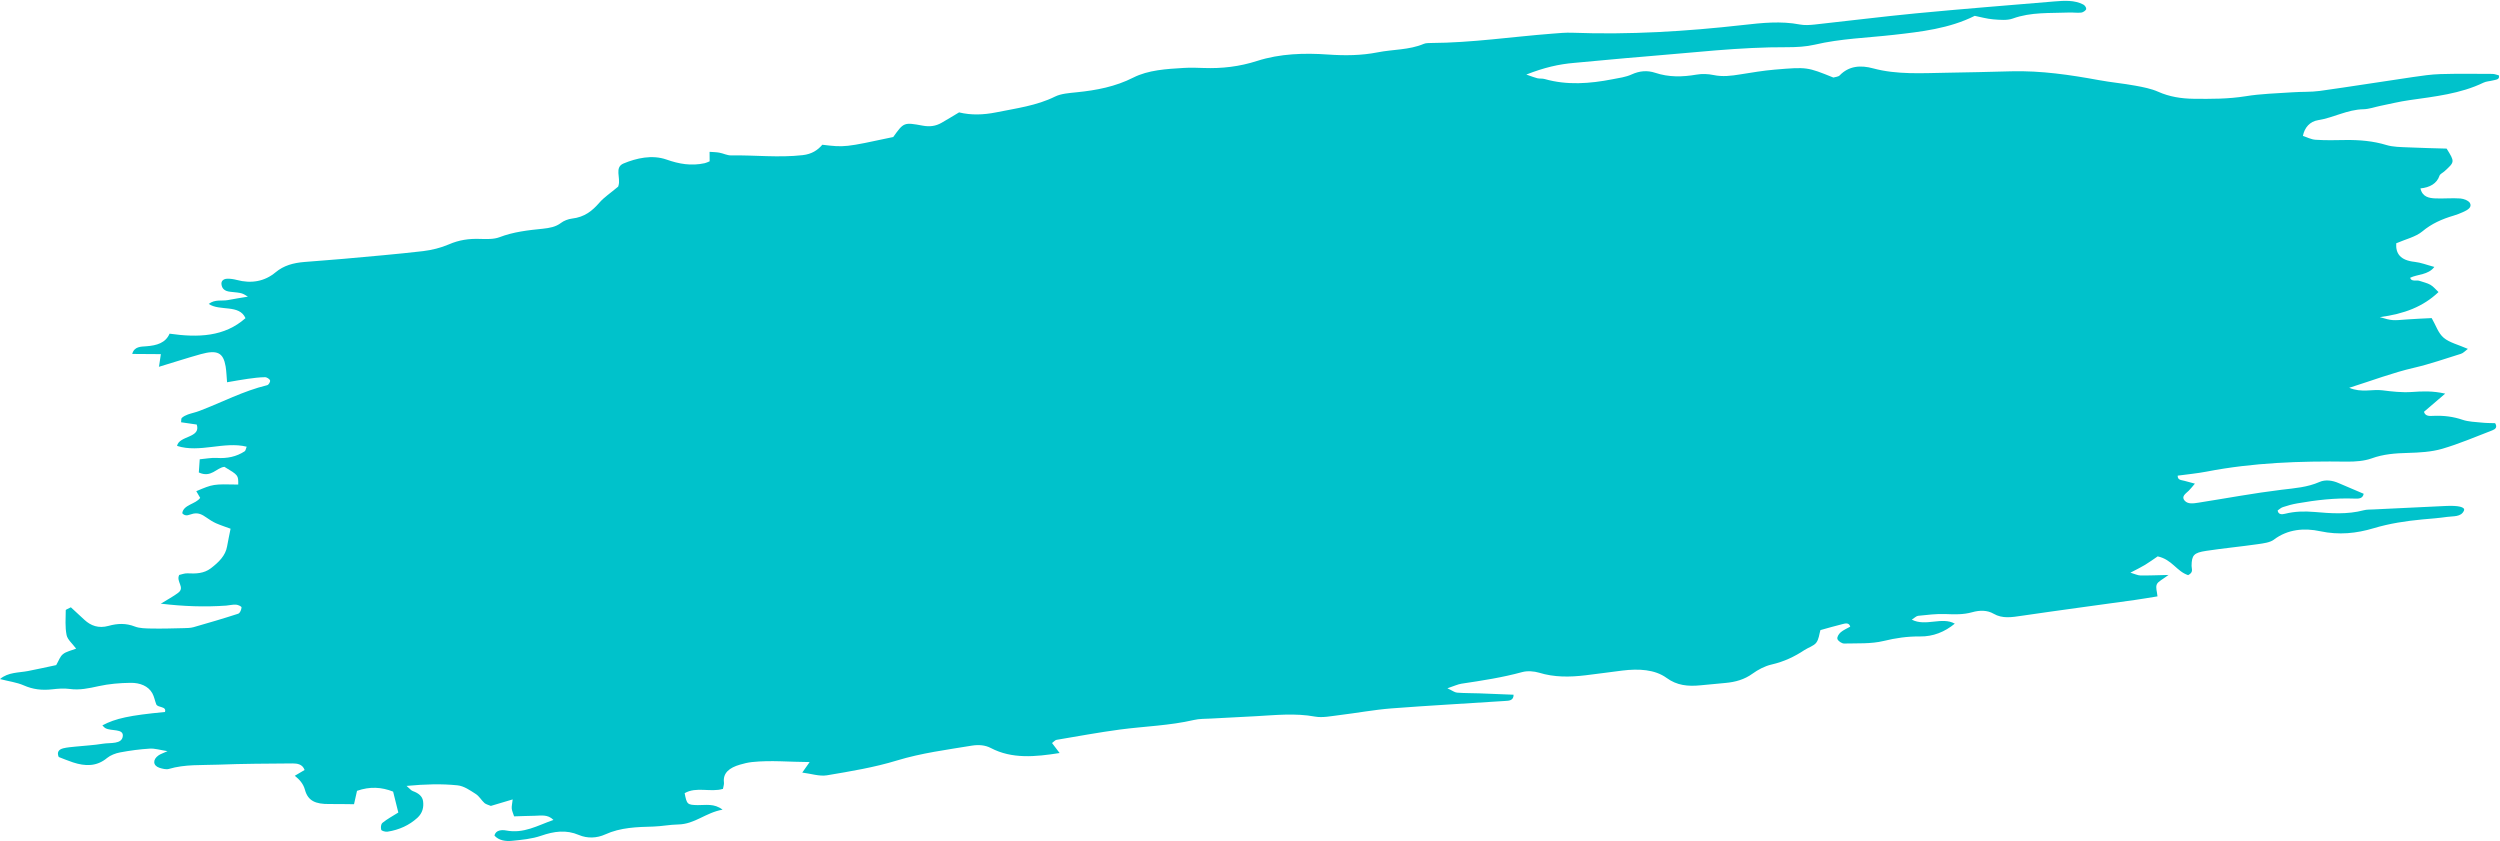<?xml version="1.0" encoding="UTF-8" standalone="no"?><svg xmlns="http://www.w3.org/2000/svg" xmlns:xlink="http://www.w3.org/1999/xlink" fill="#000000" height="1295.7" preserveAspectRatio="xMidYMid meet" version="1" viewBox="647.2 1859.7 3849.5 1295.7" width="3849.5" zoomAndPan="magnify"><g id="change1_1"><path d="M892,2424.4c0.9-5.9,1.8-11.7,2.9-19.4c-14.3-0.1-28.8-0.2-44.1-0.3c3.1-11.7,13.7-11.2,21.6-11.8 c16.4-1.2,29.8-5.2,35.9-19.4c44.1,6.3,84.6,4.8,116.9-23.9c-9.6-21.7-39.3-10.3-56.6-21.9c9.6-7.5,20.3-4.2,29.3-5.9 c9.7-1.9,19.6-3.4,31-5.3c-8.7-5.5-8.7-5.7-26.9-7.5c-9.1-0.9-13.1-5-13.8-11.7c-0.5-4.7,2.7-8.1,8.6-8.4c4.9-0.2,10.1,0.6,14.7,1.8 c22.7,6.2,43.4,2.2,59.9-11.6c12.8-10.7,27.6-14.6,44.5-16c20.3-1.7,40.7-3.1,61-4.9c40.6-3.7,81.3-7.1,121.7-11.8 c13.6-1.6,27.7-5.2,39.8-10.4c15.6-6.8,30.9-9,47.9-8.4c9.9,0.3,21.3,0.7,29.9-2.6c21.6-8.3,44.1-10.8,66.9-13.1 c10.2-1.1,19.8-2.7,28-9c4.3-3.3,11-5.9,16.8-6.6c19.8-2.3,31.5-12.2,42.3-24.6c7.1-8.2,17.1-14.7,28.8-24.6c-0.6,1.9,0.1,0,0.6-1.9 c3.6-11.5-6.7-27.8,7.8-33.8c19.8-8.2,43.8-13.8,66.1-6c19,6.7,37.9,10.2,58.8,5.6c2.4-0.5,4.6-1.7,7.6-2.9c0-4.3,0-8.8-0.1-14.6 c5.4,0.4,10.4,0.4,15.1,1.3c6.1,1.1,12,4.3,18,4.2c36.8-0.6,73.3,3.8,110.3-0.4c14-1.6,23.1-7.7,30.2-16 c34.5,4.1,34.5,4.1,109.2-11.9c16.2-22.6,16.3-22.9,45.5-17.5c10.9,2,20,0.7,28.9-4.4c9.4-5.4,18.6-11,27.9-16.6 c0,0-0.8,0.6-0.8,0.6c18.6,4.5,37.4,3.8,56.6,0c31.1-6.3,62.7-10.3,91.1-24.4c9.3-4.6,22-5.4,33.3-6.6c30.7-3.1,59.7-8.7,87.1-22.6 c23.1-11.7,51-13.3,77.9-14.9c10.2-0.6,20.4-0.3,30.5,0.1c28.2,1,55.1-2.1,82.4-10.9c35.1-11.3,72.8-12.4,109.5-9.8 c25.7,1.8,51.2,1.5,76-3.4c23.6-4.7,48.5-3.5,70.9-13c3.2-1.4,7.5-1.3,11.3-1.4c62.6-0.3,124.6-9.6,186.9-14.4 c10.2-0.8,20.5-1.8,30.5-1.4c87.9,3.3,175.5-2,263.1-11.9c29.2-3.3,58.3-6.4,87.3-0.8c7.1,1.4,15.2,0.9,22.7,0.1 c52-5.6,103.8-12.2,155.8-17.2c71.2-6.8,142.4-12.4,213.7-18.4c15.3-1.3,30.8-2.2,44.2,4.7c2.6,1.3,5,4.9,4.6,7.1 c-0.5,2.1-4.7,5.1-7.6,5.4c-6.2,0.7-12.6-0.4-18.9-0.1c-29.1,1.2-58.3-1-86.7,9.3c-8.5,3.1-20,2-29.9,1.2 c-9.9-0.8-19.5-3.6-28.5-5.4c-39.2,19.6-82.5,24.5-125.1,29.3c-40.5,4.6-81.4,5.7-121.3,15.1c-13.4,3.1-27.9,3.9-41.8,3.9 c-74.1-0.4-147.7,8.7-221.4,14.5c-35.6,2.8-71.2,6.5-106.8,9.6c-24.1,2-46.9,7.3-74.1,18c9,3.1,12.8,4.7,17,5.7 c3.6,0.8,7.8,0.2,11.3,1.2c34.3,9.8,69.3,7.2,104.6,0.3c9.9-1.9,20.4-3.3,29.1-7.3c12.5-5.7,24.3-6.6,36.5-2.6 c20.6,6.9,41.6,6.6,63.6,2.8c8.4-1.5,17.9-1.1,26,0.6c14.1,3,27.6,1.3,41.5-1c17.6-2.8,35.2-5.8,52.9-7.3c50.1-4.2,50.1-4,90.3,12.2 c3-0.9,7.8-1.2,9.7-3.3c14.2-14.7,32.2-16.1,51.6-10.8c36.7,9.9,75.1,7.3,113.2,6.7c33.1-0.5,66.2-1.3,99.3-2.2 c46.3-1.2,90.9,5.5,135.2,13.6c18.4,3.4,37.4,5.1,55.8,8.5c12.2,2.2,24.8,4.7,35.4,9.4c17,7.6,35.5,10.6,54.5,10.8 c26.6,0.3,53.2,0.4,80-3.9c23.7-3.9,48.2-4.4,72.4-6.1c14-1,28.2-0.2,42-2.1c47.9-6.7,95.7-14.4,143.6-21.4 c13.8-2,27.9-4.1,41.8-4.5c26.7-0.8,53.5-0.4,80.2-0.3c3.5,0,6.9,1.5,10,2.2c1.8,6.8-4.6,6.6-9,7.8c-4.9,1.3-10.5,1.4-14.7,3.5 c-35.4,17.1-74.9,21.3-114,26.9c-15,2.1-29.8,5.8-44.7,8.8c-8.7,1.8-17.4,5-26,5.2c-25.1,0.5-45.8,13-69.8,16.8 c-12.7,2-21,11.3-23.5,24.3c6.4,2,12.7,5.5,19.5,5.9c15.1,1,30.5,0.7,45.8,0.4c21.9-0.3,42.9,1.5,63.3,7.7 c10.2,3.1,22.1,3.1,33.4,3.6c20.2,1,40.4,1.3,59.3,1.9c12.7,20.4,12.7,20.4-3.4,35c-2.6,2.3-6.8,4.2-7.6,6.8 c-4,12-14.9,18.1-29.3,19.5c3,13.2,13.1,15,23.3,15.4c12.6,0.5,25.6-0.8,38.1,0.1c5.4,0.4,12.8,3.4,14.8,7c3.7,6.7-3.8,10.9-10.8,14 c-4.5,2-9.2,3.9-14,5.3c-18.3,5.4-34.3,12.5-48.5,24.4c-10,8.4-26.2,12.2-40.2,18.3c-1,16,6.4,26.2,28.3,28.6 c9.6,1,18.7,4.7,30.4,7.8c-9.6,12.6-25.7,11-37.3,16.7c1.9,6.6,9.7,3.1,14.3,4.7c5.7,2,12,3.3,16.9,6.1c4.7,2.7,7.9,6.9,12.5,11.2 c-23.7,22.6-53,33.7-90.4,38.6c19.1,5.6,19.1,5.4,42.7,3.5c12.5-1,25-1.3,37.2-2c6.7,11.5,9.9,23,18.5,30.3 c8.7,7.4,22.9,10.8,37.2,17.1c-4.2,3.1-7,6.5-10.7,7.6c-23.9,7.4-47.3,15.7-72.3,21.5c-32.5,7.5-63.6,19.4-99.7,30.8 c18.9,8,35.8,1.9,51.1,3.9c14.8,1.9,30.2,3.6,45.1,2.6c16.5-1.2,32.4-1.9,51.6,2.5c-12.5,10.7-22.8,19.5-32.7,28 c2.2,7.5,9.3,6.4,15.2,6.2c15.5-0.6,30,1.2,44.3,6.1c8.8,3,19.4,3.3,29.3,4.3c7.3,0.8,14.7,0.7,20.8,0.9c3.9,6.5,0.2,9.3-4.5,11.1 c-25.6,9.8-50.7,20.7-77.2,28.4c-16.5,4.8-35.1,5.8-52.7,6.3c-19.4,0.5-37.6,1.8-56,8.5c-11.2,4-24.9,5-37.3,4.9 c-72.6-1-145,1.5-216.7,15.4c-14.7,2.8-29.8,4.2-44.4,6.2c-0.3,7,5.7,6.7,10.1,7.9c4.6,1.3,9.2,2.5,16.4,4.4 c-4,4.6-6.4,7.9-9.4,10.8c-4.9,4.7-12.2,9.1-6.2,15.6c5.2,5.6,13.7,4,21.1,2.9c42.7-6.7,85.2-14.7,128.1-19.9 c20.2-2.4,39.7-3.8,58.3-12c9-4,20-2.4,29.3,1.7c12.9,5.6,26,11.1,38.7,16.5c-1.5,8.2-8.9,7.6-14.8,7.4c-29.5-1.1-58.5,2.3-87.5,7.4 c-7.5,1.3-14.9,3.3-22,5.7c-3.2,1-5.7,3.6-8.2,5.2c1,6.5,6.5,6.3,11.3,5.1c15.1-3.8,30-4.1,45.4-2.8c25.2,2.2,50.5,4.1,75.8-2.6 c4.8-1.3,10.1-1,15.2-1.3c36.9-1.8,73.8-3.4,110.7-5.3c19.6-1,30.9,1.5,28.5,7.1c-4.4,10.2-16.5,8.3-25.9,9.7 c-12.6,1.8-25.4,2.8-38.1,3.9c-25.5,2.4-50.5,6.2-74.9,13.5c-26.9,8.1-53.7,10.8-82.3,4.7c-24.5-5.3-50.2-3.3-71.7,13.1 c-5.8,4.3-16.1,5.6-24.6,6.8c-26.4,3.8-53.1,6.3-79.4,10.3c-19.2,2.9-22.3,6.7-22.5,23.1c-0.1,4.7,3.5,9.8-5.3,14.3 c-17.8-5.8-24.5-24-46.9-28.9c-6.2,4.2-12.6,8.9-19.5,13.1c-6.1,3.7-12.6,6.8-22.5,12c7.2,2.1,11.2,4.2,15.4,4.3 c12.5,0.2,25-0.4,43.3-0.8c-8.9,6.8-16.1,10-18,14.4c-2.2,5.1,0.4,11.3,1,18.6c-12.4,2-23.5,3.9-34.6,5.5 c-58,8.1-116.1,15.8-174,24.3c-15.5,2.3-30.1,4.9-43.8-3.1c-9.8-5.7-21.6-5.5-32.9-2.3c-13.9,3.9-27.4,3.4-41.5,2.8 c-13.8-0.5-27.9,1.3-41.7,2.7c-2.9,0.3-5.5,3.2-9.8,5.9c21.2,11.1,46.5-4.9,66.2,6.2c-15.5,12.7-33.3,20-53.6,19.7 c-19.4-0.2-37.3,2.4-56.2,7c-19.1,4.6-40.2,3.4-60.5,3.9c-3.7,0.1-9.4-3.9-10.4-6.9c-1-2.9,1.9-7.7,4.9-10.3c4.1-3.6,9.9-6,14.8-8.8 c-1.9-6.7-7.6-5-12-3.9c-11,2.7-21.9,5.9-33.9,9.2c-2,6.7-2.3,14.1-6.6,19.6c-3.7,4.8-12.2,7.3-18.1,11.2 c-15.1,10-31.3,17.8-50.5,22.2c-10.6,2.4-21.1,8.1-29.4,14.1c-12.3,8.9-26.1,12.9-41.8,14.3c-12.7,1.1-25.4,2.3-38.1,3.6 c-19.7,2-36.6,0.2-52.3-11.3c-18.3-13.3-43.3-14.4-68.1-11.4c-19,2.3-37.9,5.1-56.9,7.3c-24.3,2.9-48.1,3.2-71.4-4 c-7.6-2.3-18.1-3.1-25.8-1c-30.7,8.4-62,13.2-93.6,17.9c-5.8,0.9-11.3,3.6-21.8,7.1c7.6,3.5,11,6.4,14.9,6.7 c11.3,0.9,22.8,0.7,34.2,1.1c17.6,0.6,35.2,1.4,52.8,2.1c0.2,9.2-7.4,9.3-12.9,9.6c-58.5,3.9-117.1,7-175.6,11.5 c-26.6,2.1-53,7.1-79.6,10.3c-12.5,1.5-26.1,4.4-37.6,2.3c-30.4-5.6-60.7-2.3-91.2-0.6c-22.9,1.3-45.8,2.3-68.7,3.6 c-8.9,0.5-18.2,0.2-26.6,2.2c-37.4,8.7-75.8,9.7-113.7,14.7c-32.8,4.4-65.3,10.4-97.9,15.9c-2.1,0.3-3.7,2.6-6.9,4.9 c3.4,4.4,6.9,9,11.7,15.4c-37.6,5.9-73.3,9.4-105.9-7.7c-9-4.7-19-5.3-29.2-3.7c-38.8,6.4-77.7,11.4-115.5,22.9 c-34.6,10.6-71.4,16.7-107.7,22.8c-11.5,1.9-24.3-2.5-38-4.2c4.3-6.1,7.1-10,11.4-16.2c-31-0.1-59.7-3.1-88.8,0 c-6.3,0.7-12.6,2.2-18.6,4c-16.1,4.7-26.4,12.7-24.6,27.4c0.4,2.8-0.8,5.8-1.5,9.9c-19.3,5.7-40.7-3.9-59,6.6 c3.3,17.2,4.1,18.1,20.2,18.4c12.1,0.2,25.2-3,38.2,7c-26.5,4.7-42.5,22.3-68.4,22.8c-12.6,0.2-25.2,2.8-37.8,3.2 c-25.6,0.7-50.8,1.3-74.5,12.1c-12.9,5.9-27.6,6.4-40.5,0.9c-19.7-8.4-38.1-5.8-58.4,1.2c-13.8,4.8-29.7,6.3-44.8,7.8 c-10.1,1-20.2-0.7-26.8-8c1.6-8.9,11.8-9.1,17.6-8c27.7,5.3,48.5-7.6,73.2-16.2c-9-9.1-19.5-6.5-29.1-6.4c-10,0.1-20,0.6-31.5,0.9 c-1.5-4.6-3.2-8.2-3.6-11.8c-0.4-3.7,0.7-7.6,1.4-14.3c-13,3.9-23.2,6.9-33.6,10c-3.5-1.5-7.5-2.4-9.8-4.4 c-4.9-4.4-7.9-10.4-13.5-14c-8.5-5.4-18-12.3-28.2-13.3c-24.5-2.5-49.6-1.8-78.3,0.9c5.1,4.3,6.8,7,9.7,8 c8.5,3.1,14.6,7.7,15.7,15.4c1.3,9.3-0.7,18.4-8.8,25.8c-12.3,11.2-27.8,18.5-46,21.3c-3.1,0.5-9.1-1.3-9.6-2.9 c-0.9-3.4-0.7-8.6,2-10.8c7.1-5.8,15.7-10.4,24.3-15.8c-2.6-10.5-5.3-21.1-8-32.2c-17.7-7-35.6-8.2-55.6-1.2 c-1.6,7.1-3.1,13.8-4.6,20.6c-13.1-0.1-25.4-0.4-37.8-0.3c-21.6,0.3-33.2-4.9-37.8-22c-2.5-9.1-8.1-15.5-15.6-21.5 c5.8-3.4,10.8-6.3,15.1-8.9c-3.2-9-11.2-10.1-18.7-10.1c-38.2,0.3-76.3,0.4-114.5,1.9c-25.3,1-51-0.8-75.9,6.6 c-4.1,1.2-10.1-0.4-14.5-1.8c-10.1-3.3-10.6-12.8-1.2-19.2c2.8-1.9,6.4-3.1,13.7-6.4c-11.5-1.8-19.5-4.4-27.4-3.9 c-15.2,0.9-30.5,3-45.5,5.8c-7.1,1.3-15,4.4-20,8.5c-16.2,13.6-33.9,13-52.6,6.9c-8-2.6-15.6-5.9-22-8.3c-3.2-7.5,0-11.6,7-13.4 c6-1.5,12.5-1.9,18.8-2.6c14-1.5,28.1-2.1,41.9-4.4c11.5-2,29.9,1.4,31-12.1c0.9-11.5-18.2-7-26.8-11.9c-1.9-1.1-3.2-2.8-4.7-4.3 c20.4-10.8,41.8-15.4,96.4-20.6c2.9-9.2-11.2-6.3-13.4-11.8c-2.2-5.6-3.1-11.7-6.1-17.1c-6.2-11.1-18.9-16.2-33.5-16 c-16.4,0.2-33.3,1.6-49.1,5.1c-15.1,3.3-29.3,6.5-45,4.3c-8.5-1.2-17.8-0.4-26.6,0.6c-15.8,1.8-29.8,0.1-43.8-6.1 c-10.4-4.6-23-6.2-36.5-9.7c12.7-10.8,28.8-9.6,43.2-12.4c14.9-2.9,29.7-6.2,43.3-9.1c4-6.8,5.7-13.1,10.5-16.9 c4.9-4,12.9-5.6,20.2-8.4c-5.7-7.8-13.3-13.9-14.7-21c-2.5-12.4-1.4-25.4-1.3-38.2c0-1.1,3.8-2.2,7.9-4.5c6.9,6.4,13.9,12.9,21,19.4 c9.7,8.9,21.5,13.5,37,9.2c14-3.9,26.9-4.3,40.5,1c7.4,2.9,17,2.9,25.7,3.1c16.5,0.3,33-0.2,49.6-0.6c5-0.1,10.4-0.2,15.1-1.5 c23-6.6,46-13.3,68.7-20.7c3-1,5-6.4,5.2-9.8c0.1-1.4-5.3-4-8.6-4.2c-4.9-0.3-10.1,1.1-15.1,1.5c-33,2.3-65.6,1.2-100.6-3 c10.5-6.5,19.3-11.1,26.8-16.8c10.9-8.3-3.7-17,1.5-27.4c3.4-0.7,8.2-2.7,12.6-2.5c13.1,0.7,25.4,0.3,35.9-7.6 c12.5-9.5,22.8-19.7,25.2-33.7c1.5-8.8,3.5-17.5,5.4-27.4c-6.7-2.5-14.8-5.1-22.4-8.4c-5.4-2.4-10.2-5.7-14.9-8.9 c-5.8-4-11.5-7.6-20.1-5.9c-5.6,1.1-11.6,5.6-17-0.6c1.6-13.3,20.9-14,27.6-23.7c-2-3.4-4-6.9-6-10.3c26-11,26-11,64.6-10.2 c0.2-14.4,0.2-14.4-21.3-27.3c-12.4,1.4-20.3,17.5-39.4,8.7c0.3-5.1,0.8-11.6,1.4-20.3c9.3-0.8,17.9-2.6,26.1-2.1 c16.2,1.1,30.4-1.9,43.1-10.2c1.5-1,1.6-3.4,3.1-7.1c-34.8-8.6-72.4,10-107.2-1.2c3.1-16.1,37.2-11.9,30.3-32.9 c-7.8-1.1-16-2.3-24.1-3.5c0.5-3.2-0.1-5.7,1.2-6.8c2.5-2.2,5.9-4,9.3-5.2c5.9-2.1,12.2-3.3,18-5.6c34.7-13.2,67-30.5,104.1-39.5 c2.3-0.5,5-5.2,4.4-7.3c-0.7-2.2-5-5.1-7.9-5c-8.8,0.1-17.6,1.3-26.4,2.5c-9.9,1.4-19.7,3.2-31.9,5.3c-0.8-9.3-1-16.9-2.2-24.3 c-3.6-21.3-12.7-26-38.2-19c-21.9,6.1-43.4,13.2-65.2,19.7C891.4,2424.3,892,2424.4,892,2424.4z" fill="#00c2cb"/></g></svg>